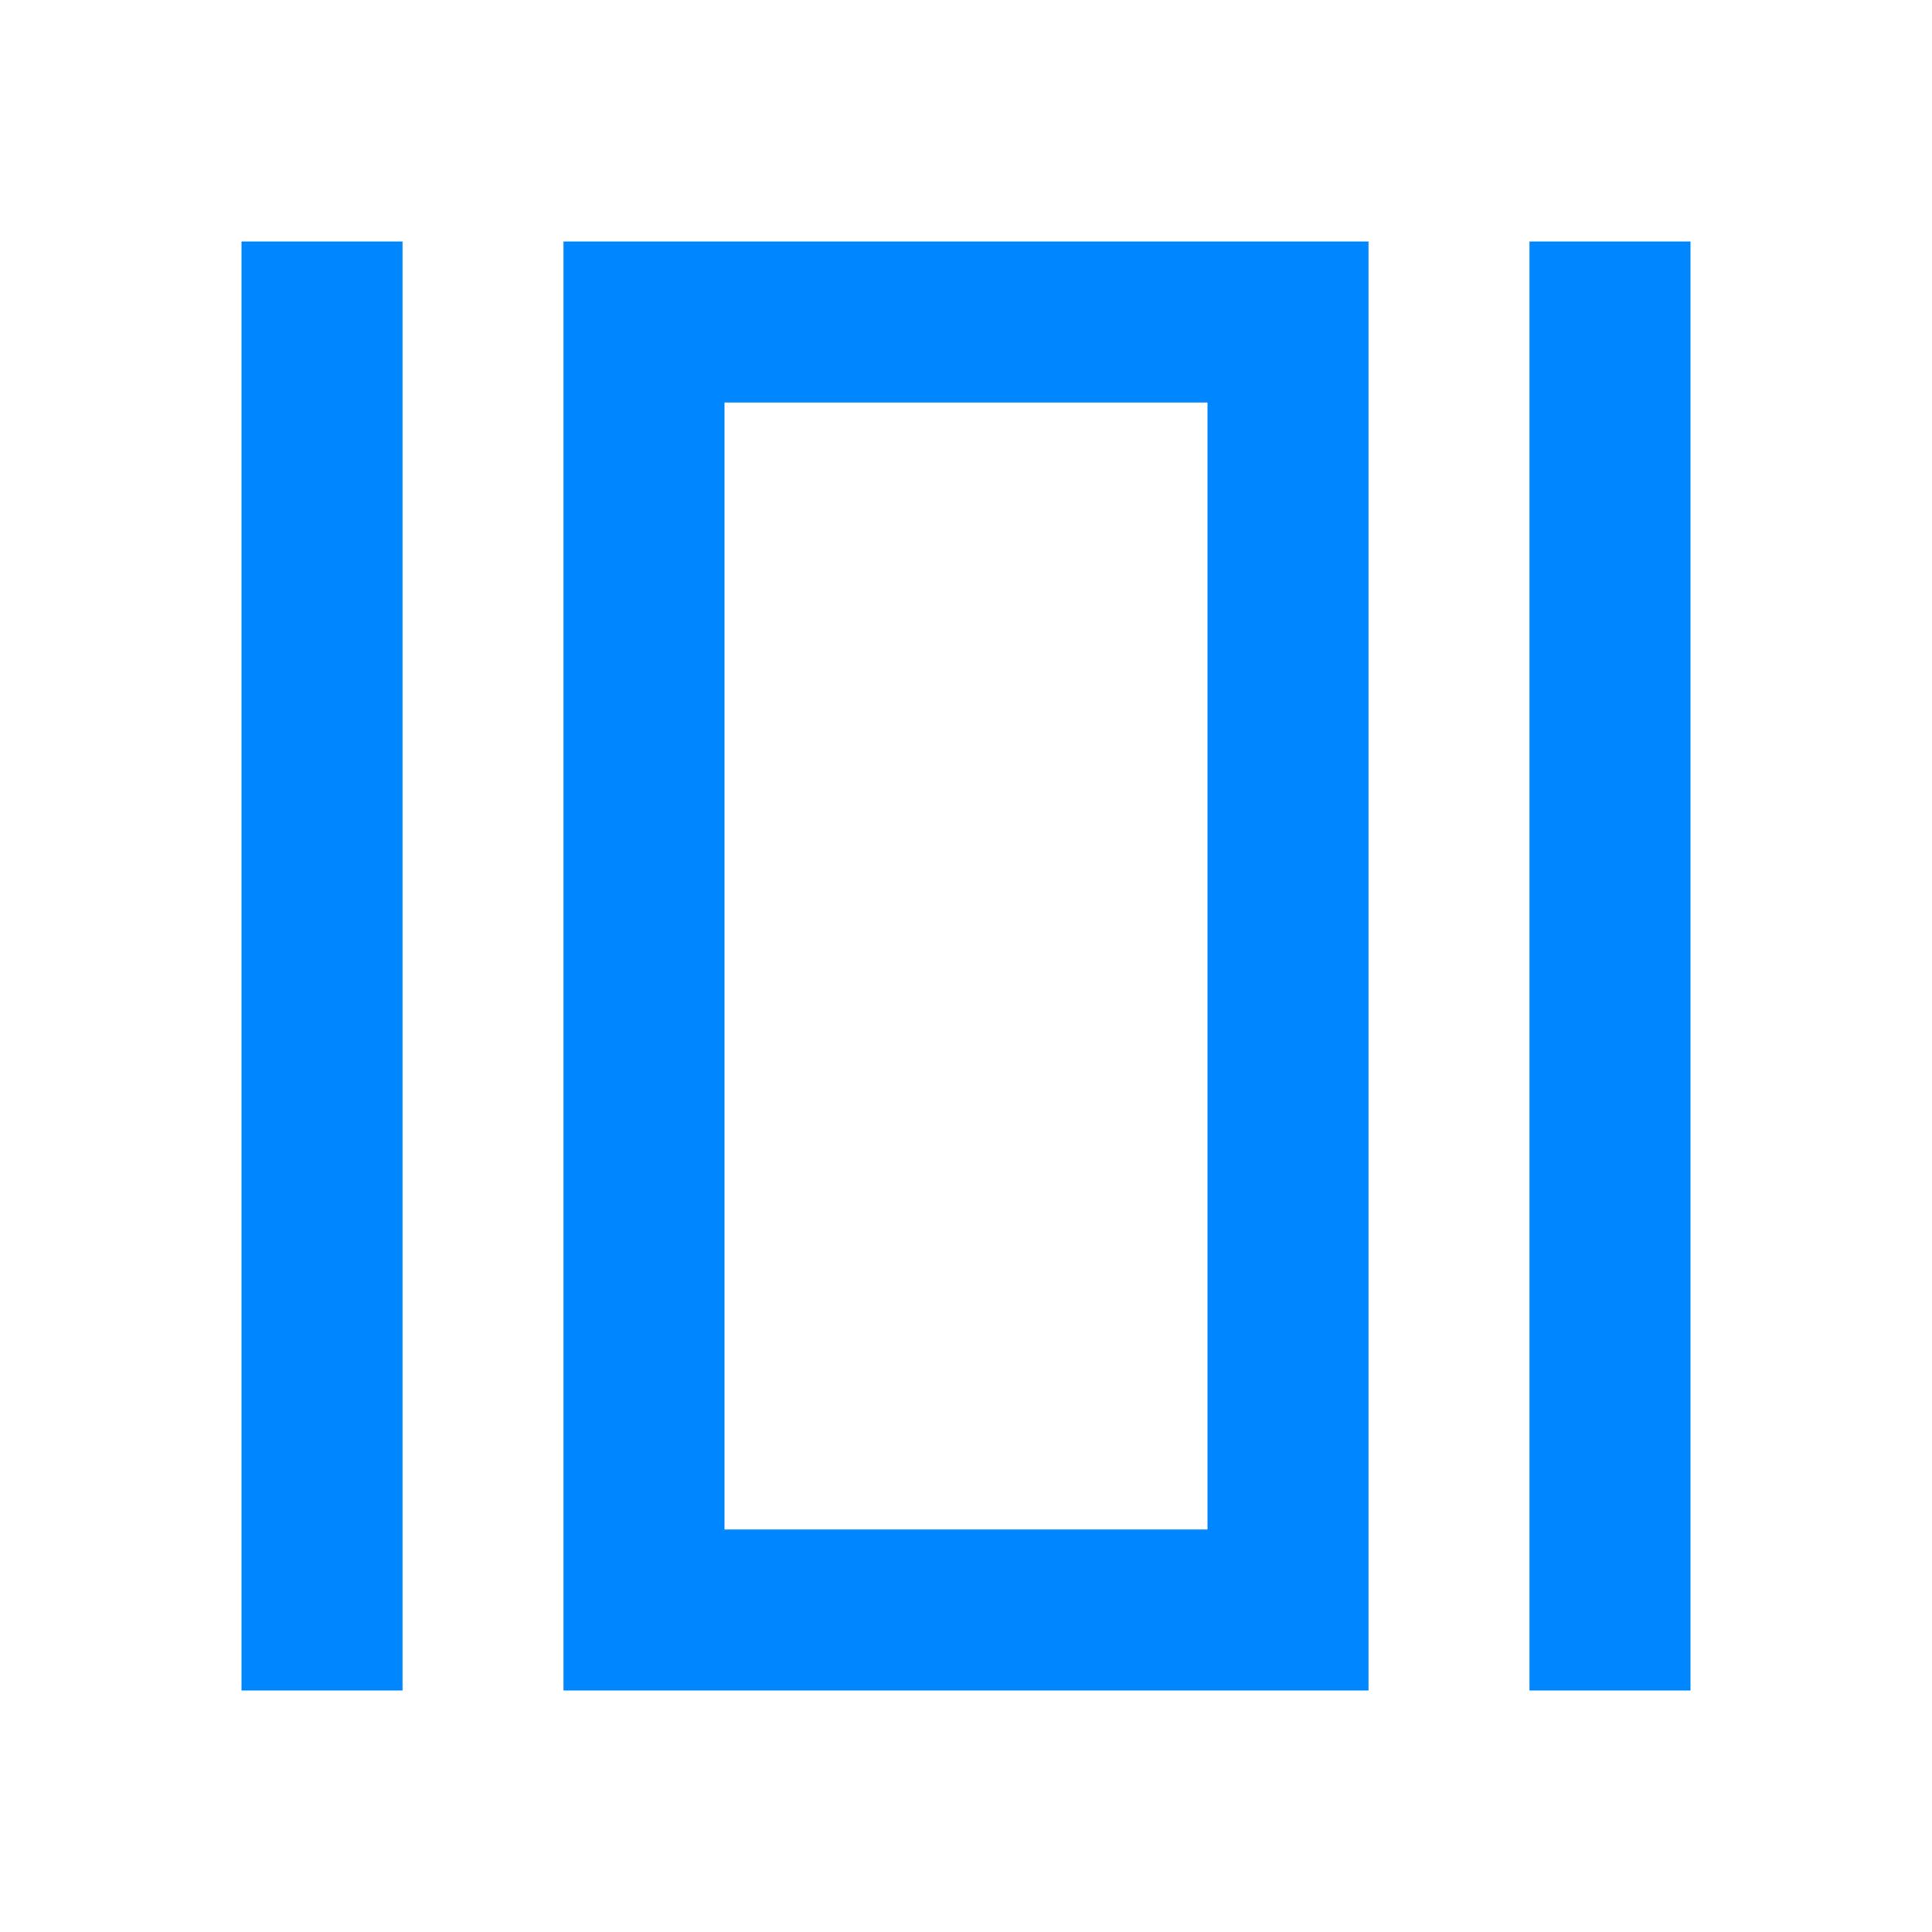 <svg width="70" height="70" viewBox="0 0 70 70" fill="none" xmlns="http://www.w3.org/2000/svg">
<path d="M8.75 61.25V8.75H14.583V61.25H8.75Z" fill="#0087FF"/>
<path fill-rule="evenodd" clip-rule="evenodd" d="M20.417 8.75H49.583V61.25H20.417V8.75ZM26.25 14.583V55.417H43.75V14.583H26.25Z" fill="#0087FF"/>
<path d="M55.417 8.75V61.25H61.25V8.75H55.417Z" fill="#0087FF"/>
</svg>

